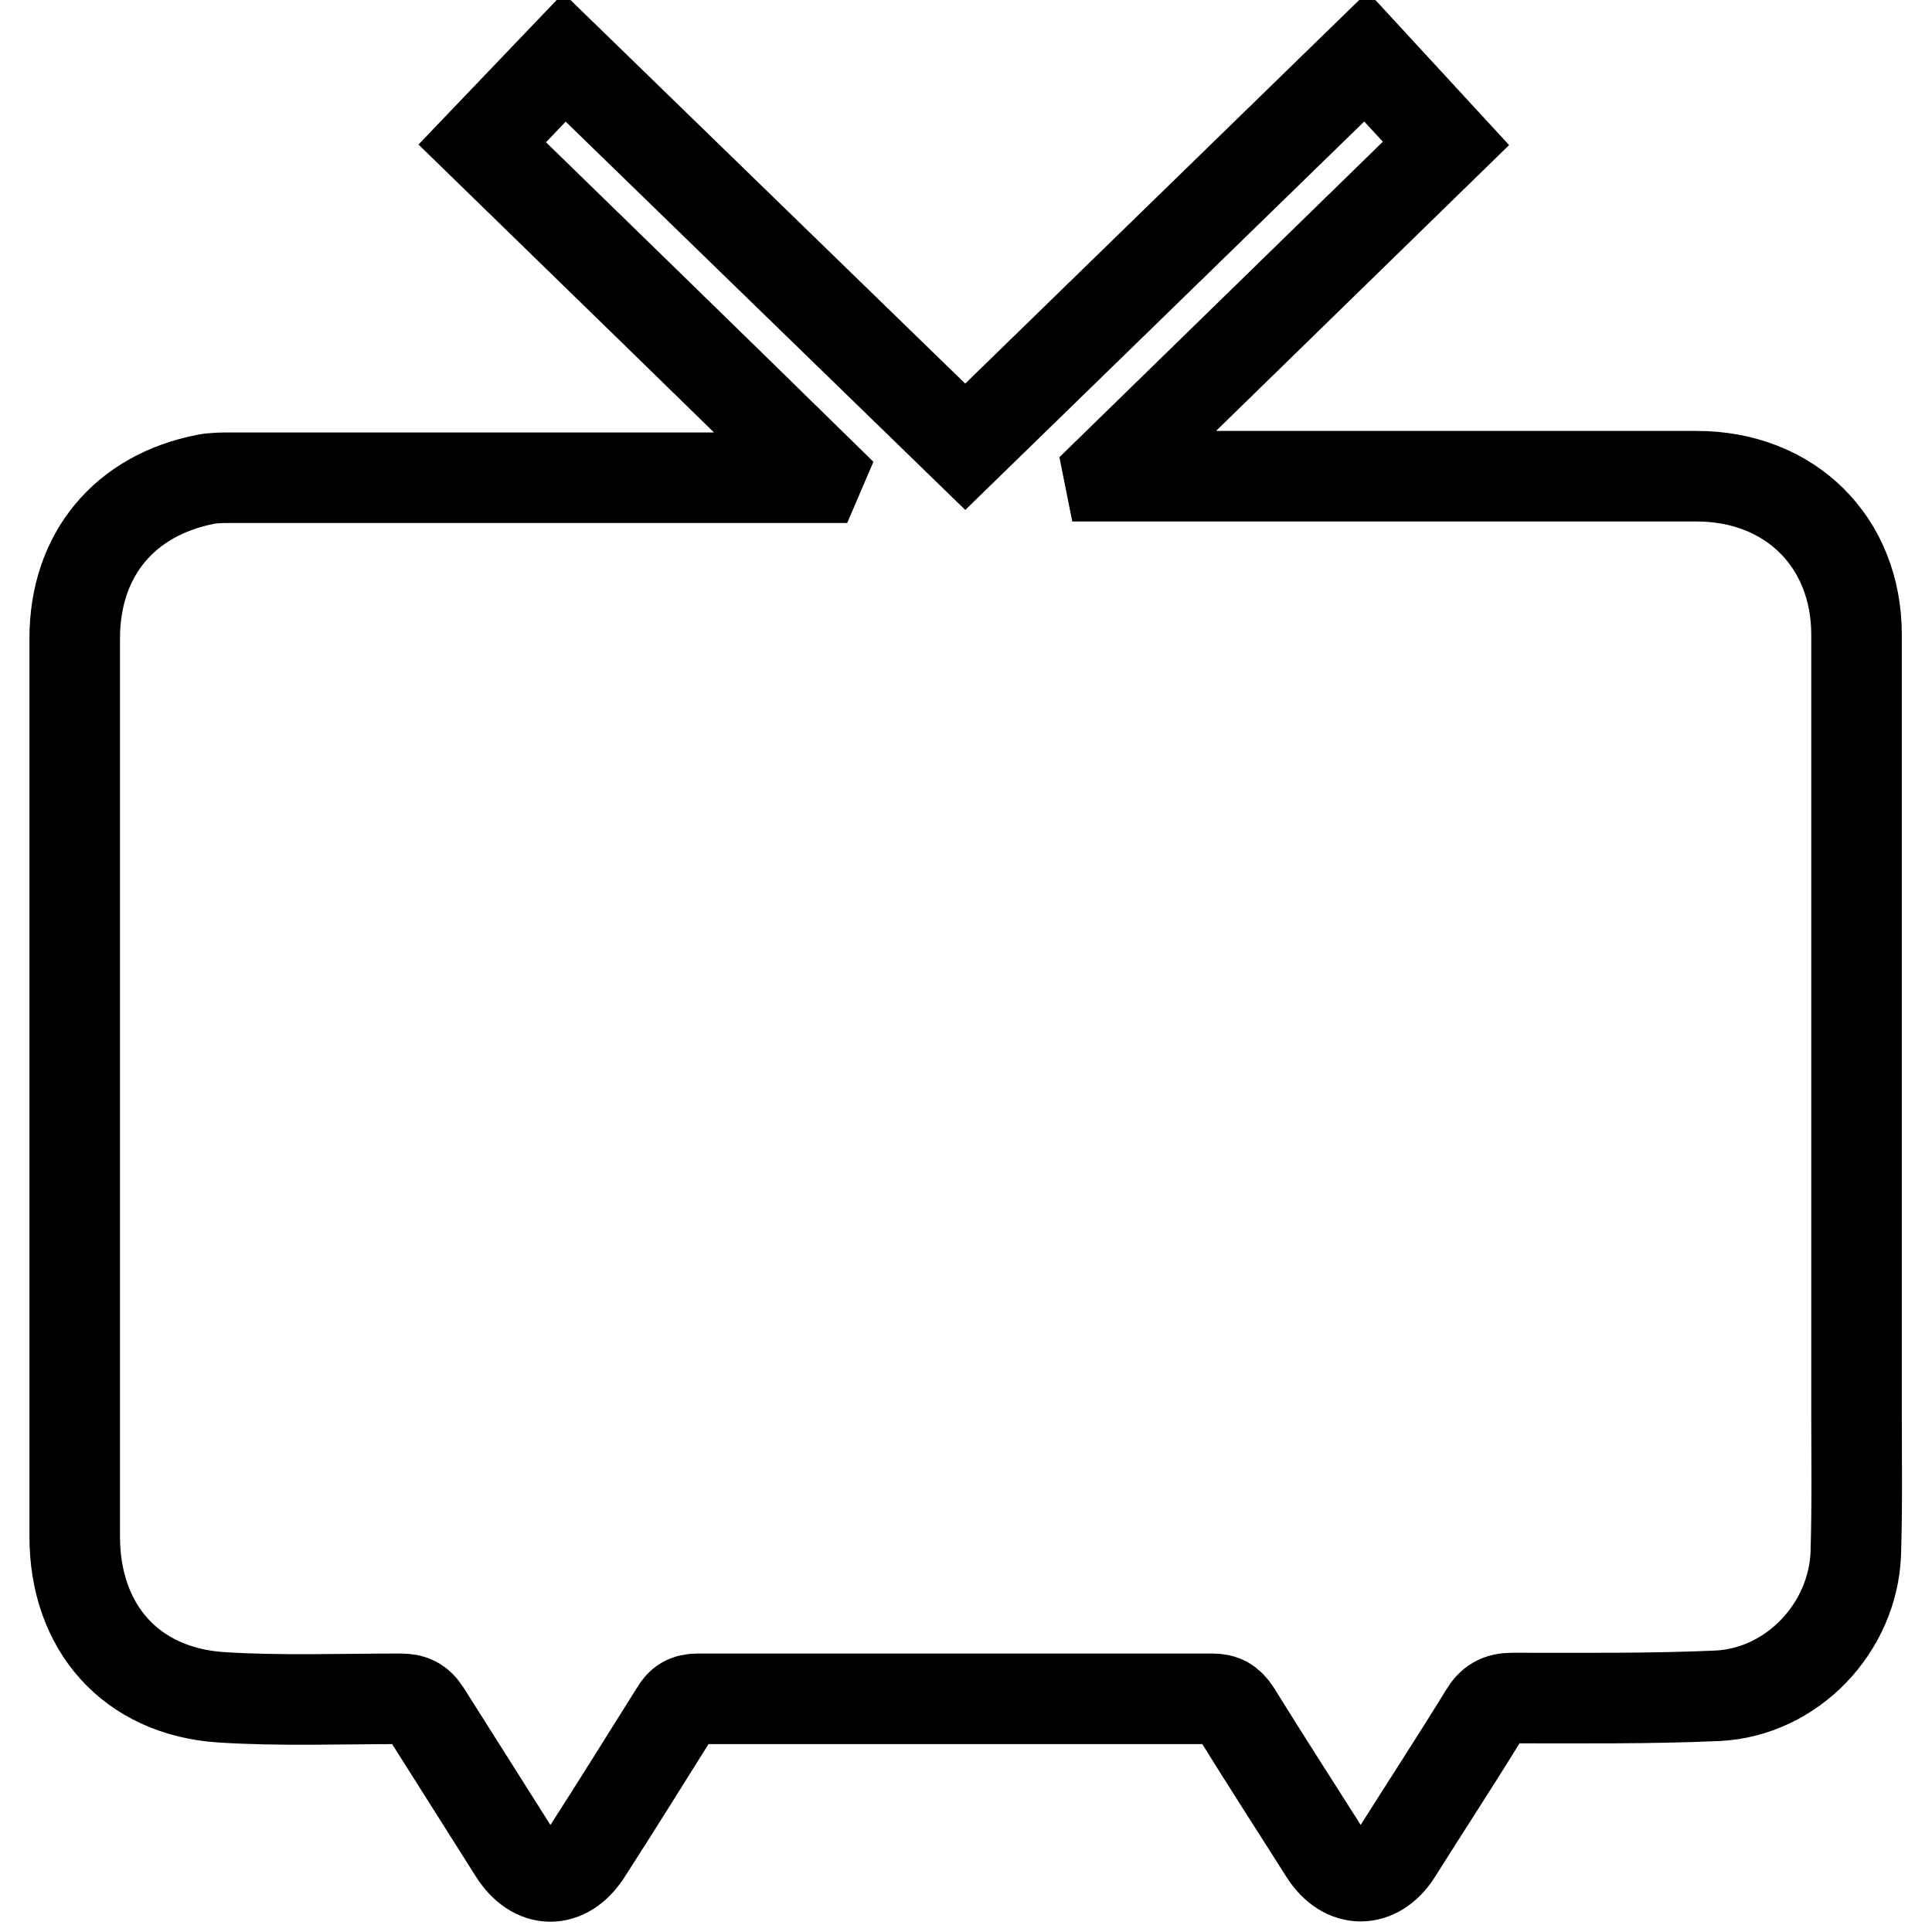 <?xml version="1.0" encoding="utf-8"?>
<!-- Svg Vector Icons : http://www.onlinewebfonts.com/icon -->
<!DOCTYPE svg PUBLIC "-//W3C//DTD SVG 1.1//EN" "http://www.w3.org/Graphics/SVG/1.1/DTD/svg11.dtd">
<svg version="1.1" xmlns="http://www.w3.org/2000/svg" xmlns:xlink="http://www.w3.org/1999/xlink" x="0px" y="0px" viewBox="0 0 256 256" enable-background="new 0 0 256 256" xml:space="preserve">
<g> <path stroke-width="12" fill-opacity="0" stroke="#000000"  d="M108.6,62.6C93.7,48,78.8,33.5,63.9,19L74.8,7.6l53.1,51.6l53.1-51.7L191.6,19l-44.7,43.6l0.1,0.5h77.8 c12.4,0,21.2,8.7,21.2,21c0,34.3,0,68.6,0,102.9c0,6.3,0.1,12.6-0.1,18.9c-0.4,9.8-8.4,18.3-18.3,18.8c-9,0.4-18.1,0.3-27.2,0.3 c-1.8,0-2.8,0.6-3.7,2.1c-3.8,6.2-7.8,12.3-11.7,18.5c-2.6,4-6.8,4-9.4,0c-4-6.3-8-12.5-11.9-18.8c-0.8-1.2-1.6-1.7-3.1-1.7 c-22.7,0-45.4,0-68.1,0c-1.5,0-2.3,0.5-3,1.7c-3.9,6.2-7.8,12.5-11.8,18.7c-2.7,4.2-6.9,4.2-9.6-0.1c-3.9-6.2-7.8-12.3-11.7-18.5 c-0.9-1.4-1.8-1.8-3.4-1.8c-7.9,0-15.9,0.3-23.7-0.2c-12-0.8-19.4-9.3-19.4-21.3c0-20.5,0-41.1,0-61.6c0-19.1,0-38.2,0-57.4 c0-11.1,6.6-19,17.4-21.1c1.1-0.2,2.3-0.2,3.4-0.2c25.1,0,50.2,0,75.3,0h2.3L108.6,62.6z"/></g>
</svg>